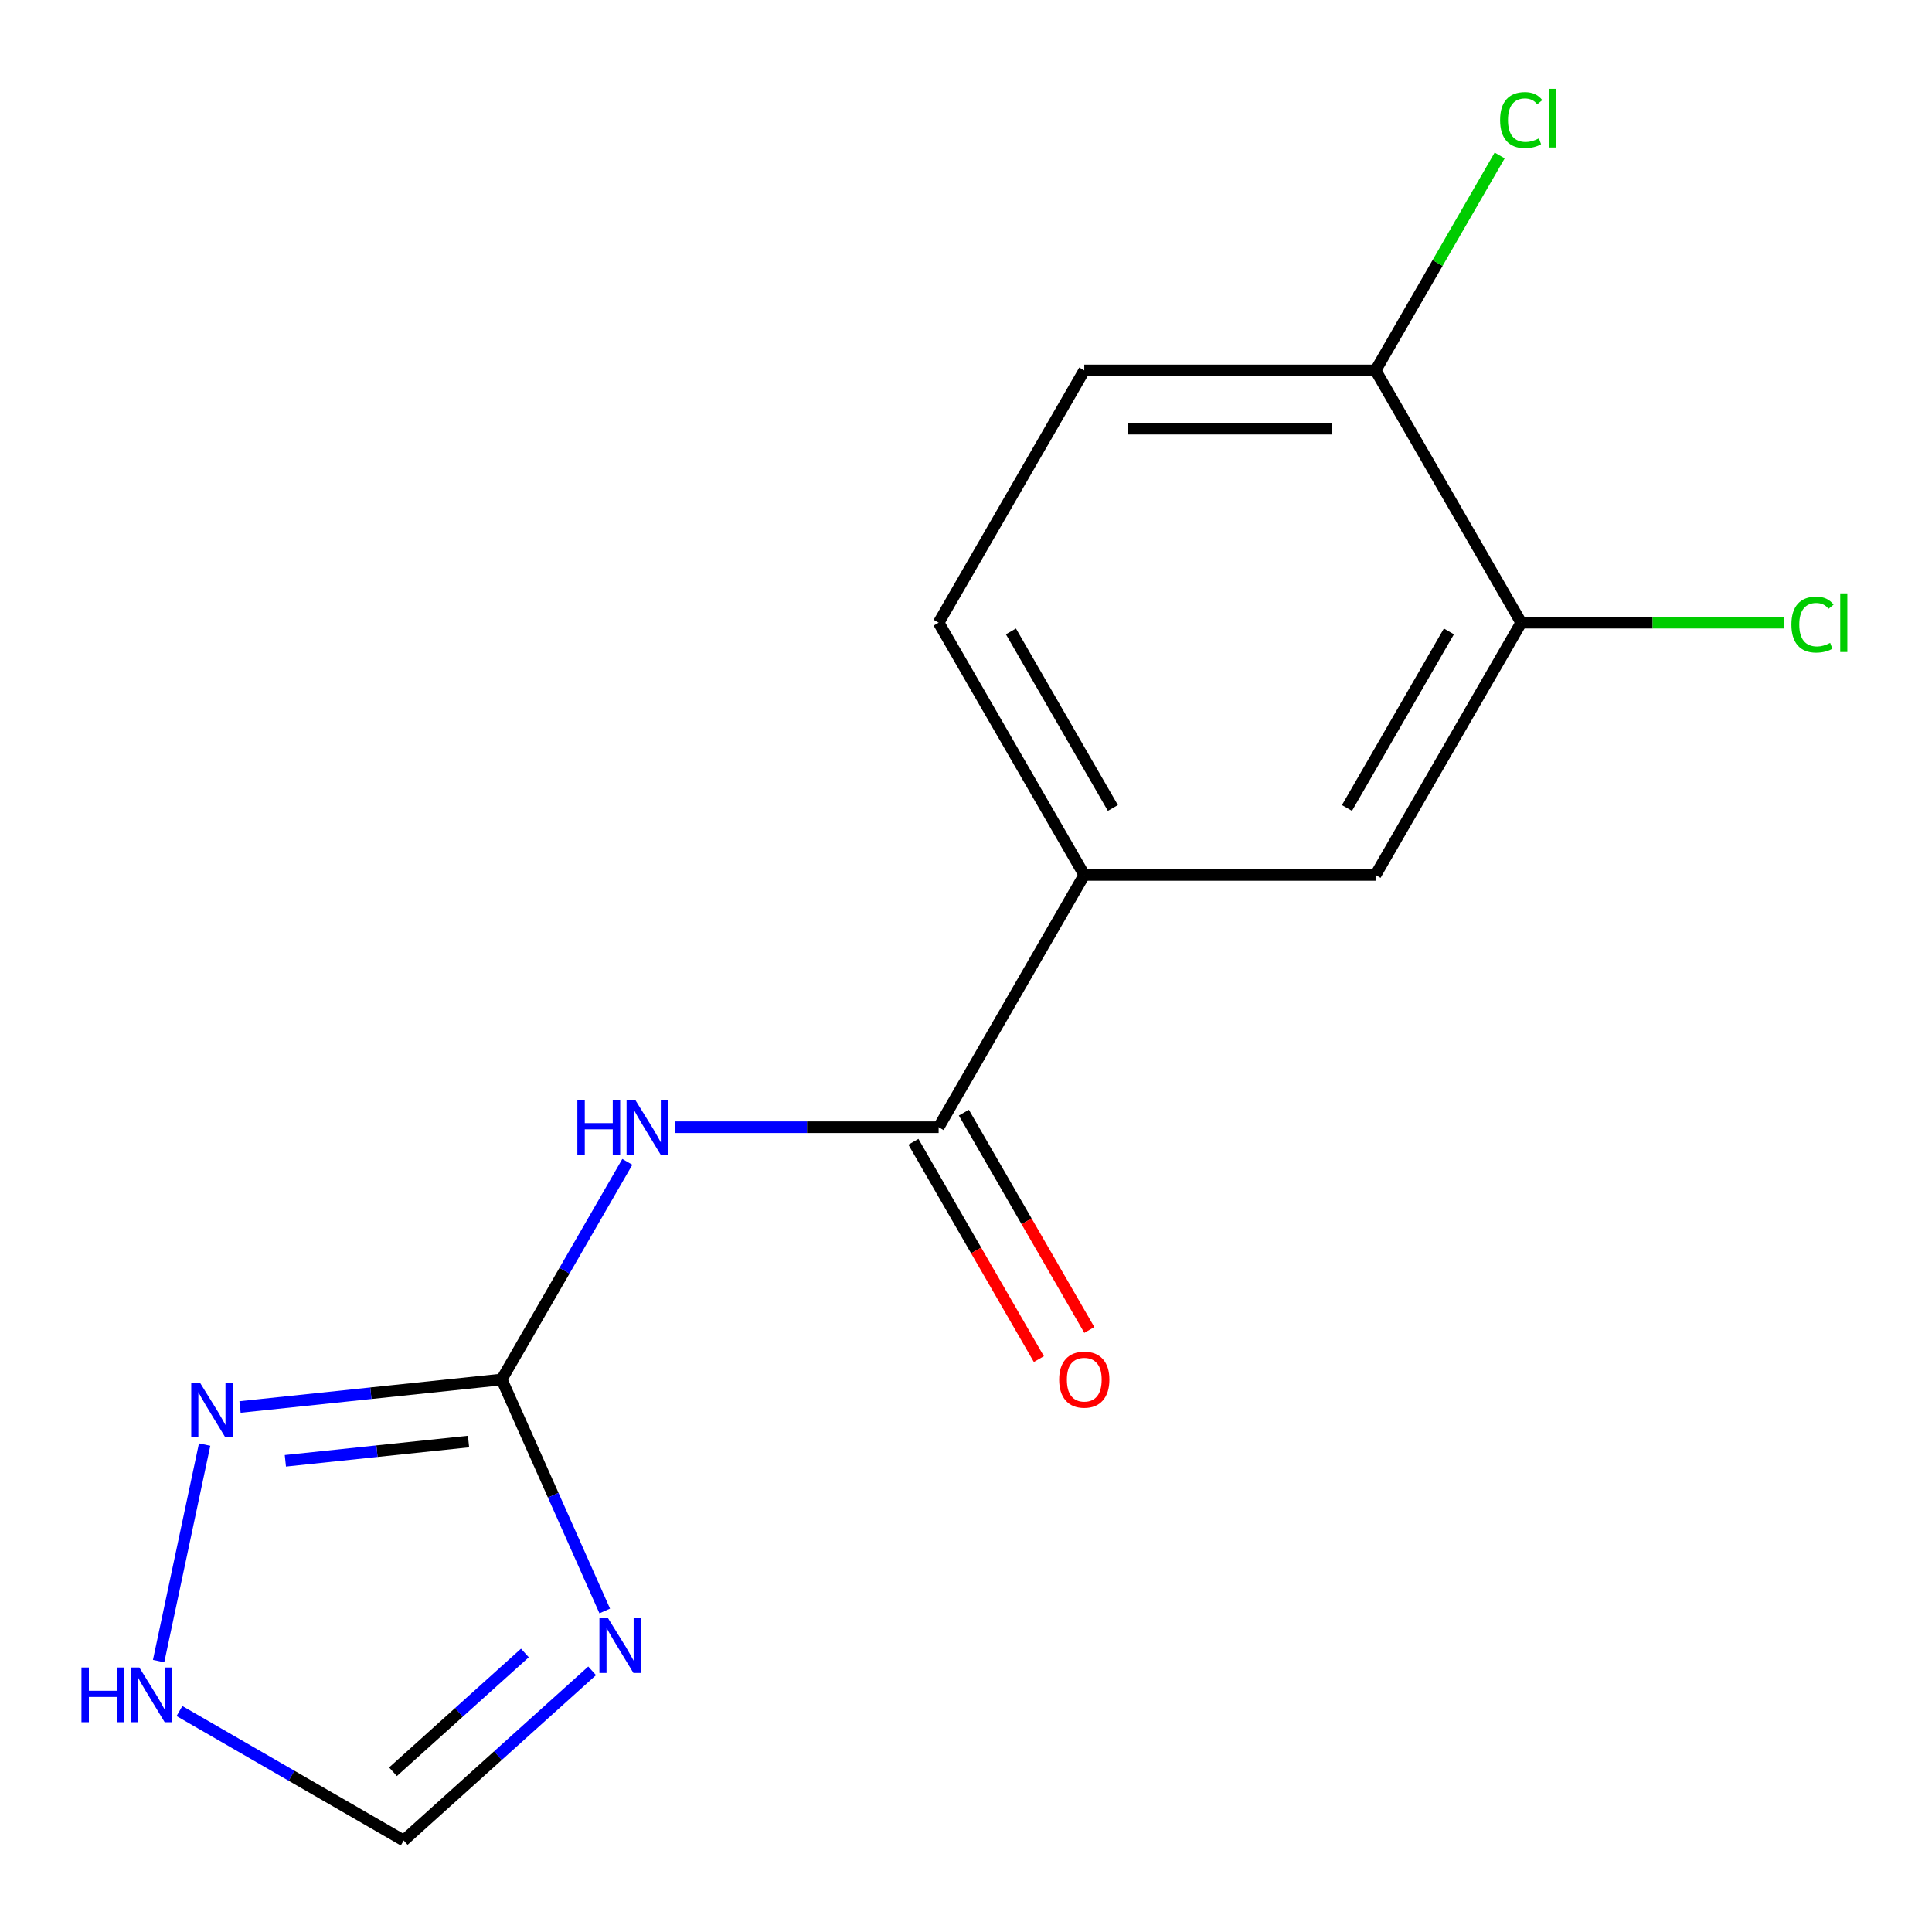 <?xml version='1.0' encoding='iso-8859-1'?>
<svg version='1.1' baseProfile='full'
              xmlns='http://www.w3.org/2000/svg'
                      xmlns:rdkit='http://www.rdkit.org/xml'
                      xmlns:xlink='http://www.w3.org/1999/xlink'
                  xml:space='preserve'
width='1000px' height='1000px' viewBox='0 0 1000 1000'>
<!-- END OF HEADER -->
<rect style='opacity:1.0;fill:#FFFFFF;stroke:none' width='1000' height='1000' x='0' y='0'> </rect>
<path class='bond-0' d='M 259.673,714.019 L 286.344,773.923' style='fill:none;fill-rule:evenodd;stroke:#000000;stroke-width:6px;stroke-linecap:butt;stroke-linejoin:miter;stroke-opacity:1' />
<path class='bond-0' d='M 286.344,773.923 L 313.015,833.826' style='fill:none;fill-rule:evenodd;stroke:#0000FF;stroke-width:6px;stroke-linecap:butt;stroke-linejoin:miter;stroke-opacity:1' />
<path class='bond-1' d='M 259.673,714.019 L 292.19,657.697' style='fill:none;fill-rule:evenodd;stroke:#000000;stroke-width:6px;stroke-linecap:butt;stroke-linejoin:miter;stroke-opacity:1' />
<path class='bond-1' d='M 292.19,657.697 L 324.708,601.376' style='fill:none;fill-rule:evenodd;stroke:#0000FF;stroke-width:6px;stroke-linecap:butt;stroke-linejoin:miter;stroke-opacity:1' />
<path class='bond-3' d='M 259.673,714.019 L 191.955,721.136' style='fill:none;fill-rule:evenodd;stroke:#000000;stroke-width:6px;stroke-linecap:butt;stroke-linejoin:miter;stroke-opacity:1' />
<path class='bond-3' d='M 191.955,721.136 L 124.237,728.254' style='fill:none;fill-rule:evenodd;stroke:#0000FF;stroke-width:6px;stroke-linecap:butt;stroke-linejoin:miter;stroke-opacity:1' />
<path class='bond-3' d='M 242.51,746.143 L 195.107,751.125' style='fill:none;fill-rule:evenodd;stroke:#000000;stroke-width:6px;stroke-linecap:butt;stroke-linejoin:miter;stroke-opacity:1' />
<path class='bond-3' d='M 195.107,751.125 L 147.704,756.108' style='fill:none;fill-rule:evenodd;stroke:#0000FF;stroke-width:6px;stroke-linecap:butt;stroke-linejoin:miter;stroke-opacity:1' />
<path class='bond-6' d='M 306.488,864.82 L 257.72,908.731' style='fill:none;fill-rule:evenodd;stroke:#0000FF;stroke-width:6px;stroke-linecap:butt;stroke-linejoin:miter;stroke-opacity:1' />
<path class='bond-6' d='M 257.72,908.731 L 208.952,952.642' style='fill:none;fill-rule:evenodd;stroke:#000000;stroke-width:6px;stroke-linecap:butt;stroke-linejoin:miter;stroke-opacity:1' />
<path class='bond-6' d='M 271.681,855.584 L 237.543,886.322' style='fill:none;fill-rule:evenodd;stroke:#0000FF;stroke-width:6px;stroke-linecap:butt;stroke-linejoin:miter;stroke-opacity:1' />
<path class='bond-6' d='M 237.543,886.322 L 203.405,917.059' style='fill:none;fill-rule:evenodd;stroke:#000000;stroke-width:6px;stroke-linecap:butt;stroke-linejoin:miter;stroke-opacity:1' />
<path class='bond-2' d='M 349.568,583.446 L 417.7,583.446' style='fill:none;fill-rule:evenodd;stroke:#0000FF;stroke-width:6px;stroke-linecap:butt;stroke-linejoin:miter;stroke-opacity:1' />
<path class='bond-2' d='M 417.7,583.446 L 485.831,583.446' style='fill:none;fill-rule:evenodd;stroke:#000000;stroke-width:6px;stroke-linecap:butt;stroke-linejoin:miter;stroke-opacity:1' />
<path class='bond-4' d='M 485.831,583.446 L 561.217,452.874' style='fill:none;fill-rule:evenodd;stroke:#000000;stroke-width:6px;stroke-linecap:butt;stroke-linejoin:miter;stroke-opacity:1' />
<path class='bond-10' d='M 472.774,590.985 L 505.245,647.227' style='fill:none;fill-rule:evenodd;stroke:#000000;stroke-width:6px;stroke-linecap:butt;stroke-linejoin:miter;stroke-opacity:1' />
<path class='bond-10' d='M 505.245,647.227 L 537.716,703.468' style='fill:none;fill-rule:evenodd;stroke:#FF0000;stroke-width:6px;stroke-linecap:butt;stroke-linejoin:miter;stroke-opacity:1' />
<path class='bond-10' d='M 498.888,575.908 L 531.359,632.149' style='fill:none;fill-rule:evenodd;stroke:#000000;stroke-width:6px;stroke-linecap:butt;stroke-linejoin:miter;stroke-opacity:1' />
<path class='bond-10' d='M 531.359,632.149 L 563.83,688.391' style='fill:none;fill-rule:evenodd;stroke:#FF0000;stroke-width:6px;stroke-linecap:butt;stroke-linejoin:miter;stroke-opacity:1' />
<path class='bond-5' d='M 105.916,747.708 L 82.094,859.785' style='fill:none;fill-rule:evenodd;stroke:#0000FF;stroke-width:6px;stroke-linecap:butt;stroke-linejoin:miter;stroke-opacity:1' />
<path class='bond-8' d='M 561.217,452.874 L 711.989,452.874' style='fill:none;fill-rule:evenodd;stroke:#000000;stroke-width:6px;stroke-linecap:butt;stroke-linejoin:miter;stroke-opacity:1' />
<path class='bond-11' d='M 561.217,452.874 L 485.831,322.302' style='fill:none;fill-rule:evenodd;stroke:#000000;stroke-width:6px;stroke-linecap:butt;stroke-linejoin:miter;stroke-opacity:1' />
<path class='bond-11' d='M 576.023,418.211 L 523.253,326.811' style='fill:none;fill-rule:evenodd;stroke:#000000;stroke-width:6px;stroke-linecap:butt;stroke-linejoin:miter;stroke-opacity:1' />
<path class='bond-15' d='M 92.889,885.633 L 150.921,919.137' style='fill:none;fill-rule:evenodd;stroke:#0000FF;stroke-width:6px;stroke-linecap:butt;stroke-linejoin:miter;stroke-opacity:1' />
<path class='bond-15' d='M 150.921,919.137 L 208.952,952.642' style='fill:none;fill-rule:evenodd;stroke:#000000;stroke-width:6px;stroke-linecap:butt;stroke-linejoin:miter;stroke-opacity:1' />
<path class='bond-7' d='M 787.375,322.302 L 711.989,452.874' style='fill:none;fill-rule:evenodd;stroke:#000000;stroke-width:6px;stroke-linecap:butt;stroke-linejoin:miter;stroke-opacity:1' />
<path class='bond-7' d='M 749.952,326.811 L 697.182,418.211' style='fill:none;fill-rule:evenodd;stroke:#000000;stroke-width:6px;stroke-linecap:butt;stroke-linejoin:miter;stroke-opacity:1' />
<path class='bond-13' d='M 787.375,322.302 L 855.416,322.302' style='fill:none;fill-rule:evenodd;stroke:#000000;stroke-width:6px;stroke-linecap:butt;stroke-linejoin:miter;stroke-opacity:1' />
<path class='bond-13' d='M 855.416,322.302 L 923.457,322.302' style='fill:none;fill-rule:evenodd;stroke:#00CC00;stroke-width:6px;stroke-linecap:butt;stroke-linejoin:miter;stroke-opacity:1' />
<path class='bond-16' d='M 787.375,322.302 L 711.989,191.73' style='fill:none;fill-rule:evenodd;stroke:#000000;stroke-width:6px;stroke-linecap:butt;stroke-linejoin:miter;stroke-opacity:1' />
<path class='bond-9' d='M 711.989,191.73 L 561.217,191.73' style='fill:none;fill-rule:evenodd;stroke:#000000;stroke-width:6px;stroke-linecap:butt;stroke-linejoin:miter;stroke-opacity:1' />
<path class='bond-9' d='M 689.373,221.884 L 583.833,221.884' style='fill:none;fill-rule:evenodd;stroke:#000000;stroke-width:6px;stroke-linecap:butt;stroke-linejoin:miter;stroke-opacity:1' />
<path class='bond-14' d='M 711.989,191.73 L 744.107,136.098' style='fill:none;fill-rule:evenodd;stroke:#000000;stroke-width:6px;stroke-linecap:butt;stroke-linejoin:miter;stroke-opacity:1' />
<path class='bond-14' d='M 744.107,136.098 L 776.226,80.467' style='fill:none;fill-rule:evenodd;stroke:#00CC00;stroke-width:6px;stroke-linecap:butt;stroke-linejoin:miter;stroke-opacity:1' />
<path class='bond-12' d='M 485.831,322.302 L 561.217,191.73' style='fill:none;fill-rule:evenodd;stroke:#000000;stroke-width:6px;stroke-linecap:butt;stroke-linejoin:miter;stroke-opacity:1' />
<path  class='atom-1' d='M 314.738 837.596
L 324.018 852.596
Q 324.938 854.076, 326.418 856.756
Q 327.898 859.436, 327.978 859.596
L 327.978 837.596
L 331.738 837.596
L 331.738 865.916
L 327.858 865.916
L 317.898 849.516
Q 316.738 847.596, 315.498 845.396
Q 314.298 843.196, 313.938 842.516
L 313.938 865.916
L 310.258 865.916
L 310.258 837.596
L 314.738 837.596
' fill='#0000FF'/>
<path  class='atom-2' d='M 298.839 569.286
L 302.679 569.286
L 302.679 581.326
L 317.159 581.326
L 317.159 569.286
L 320.999 569.286
L 320.999 597.606
L 317.159 597.606
L 317.159 584.526
L 302.679 584.526
L 302.679 597.606
L 298.839 597.606
L 298.839 569.286
' fill='#0000FF'/>
<path  class='atom-2' d='M 328.799 569.286
L 338.079 584.286
Q 338.999 585.766, 340.479 588.446
Q 341.959 591.126, 342.039 591.286
L 342.039 569.286
L 345.799 569.286
L 345.799 597.606
L 341.919 597.606
L 331.959 581.206
Q 330.799 579.286, 329.559 577.086
Q 328.359 574.886, 327.999 574.206
L 327.999 597.606
L 324.319 597.606
L 324.319 569.286
L 328.799 569.286
' fill='#0000FF'/>
<path  class='atom-4' d='M 103.467 715.619
L 112.747 730.619
Q 113.667 732.099, 115.147 734.779
Q 116.627 737.459, 116.707 737.619
L 116.707 715.619
L 120.467 715.619
L 120.467 743.939
L 116.587 743.939
L 106.627 727.539
Q 105.467 725.619, 104.227 723.419
Q 103.027 721.219, 102.667 720.539
L 102.667 743.939
L 98.987 743.939
L 98.987 715.619
L 103.467 715.619
' fill='#0000FF'/>
<path  class='atom-6' d='M 42.16 863.096
L 46 863.096
L 46 875.136
L 60.48 875.136
L 60.48 863.096
L 64.32 863.096
L 64.32 891.416
L 60.48 891.416
L 60.48 878.336
L 46 878.336
L 46 891.416
L 42.16 891.416
L 42.16 863.096
' fill='#0000FF'/>
<path  class='atom-6' d='M 72.12 863.096
L 81.4 878.096
Q 82.32 879.576, 83.8 882.256
Q 85.28 884.936, 85.36 885.096
L 85.36 863.096
L 89.12 863.096
L 89.12 891.416
L 85.24 891.416
L 75.28 875.016
Q 74.12 873.096, 72.88 870.896
Q 71.68 868.696, 71.32 868.016
L 71.32 891.416
L 67.64 891.416
L 67.64 863.096
L 72.12 863.096
' fill='#0000FF'/>
<path  class='atom-11' d='M 548.217 714.099
Q 548.217 707.299, 551.577 703.499
Q 554.937 699.699, 561.217 699.699
Q 567.497 699.699, 570.857 703.499
Q 574.217 707.299, 574.217 714.099
Q 574.217 720.979, 570.817 724.899
Q 567.417 728.779, 561.217 728.779
Q 554.977 728.779, 551.577 724.899
Q 548.217 721.019, 548.217 714.099
M 561.217 725.579
Q 565.537 725.579, 567.857 722.699
Q 570.217 719.779, 570.217 714.099
Q 570.217 708.539, 567.857 705.739
Q 565.537 702.899, 561.217 702.899
Q 556.897 702.899, 554.537 705.699
Q 552.217 708.499, 552.217 714.099
Q 552.217 719.819, 554.537 722.699
Q 556.897 725.579, 561.217 725.579
' fill='#FF0000'/>
<path  class='atom-14' d='M 927.226 323.282
Q 927.226 316.242, 930.506 312.562
Q 933.826 308.842, 940.106 308.842
Q 945.946 308.842, 949.066 312.962
L 946.426 315.122
Q 944.146 312.122, 940.106 312.122
Q 935.826 312.122, 933.546 315.002
Q 931.306 317.842, 931.306 323.282
Q 931.306 328.882, 933.626 331.762
Q 935.986 334.642, 940.546 334.642
Q 943.666 334.642, 947.306 332.762
L 948.426 335.762
Q 946.946 336.722, 944.706 337.282
Q 942.466 337.842, 939.986 337.842
Q 933.826 337.842, 930.506 334.082
Q 927.226 330.322, 927.226 323.282
' fill='#00CC00'/>
<path  class='atom-14' d='M 952.506 307.122
L 956.186 307.122
L 956.186 337.482
L 952.506 337.482
L 952.506 307.122
' fill='#00CC00'/>
<path  class='atom-15' d='M 776.455 62.138
Q 776.455 55.098, 779.735 51.418
Q 783.055 47.698, 789.335 47.698
Q 795.175 47.698, 798.295 51.818
L 795.655 53.978
Q 793.375 50.978, 789.335 50.978
Q 785.055 50.978, 782.775 53.858
Q 780.535 56.698, 780.535 62.138
Q 780.535 67.738, 782.855 70.618
Q 785.215 73.498, 789.775 73.498
Q 792.895 73.498, 796.535 71.618
L 797.655 74.618
Q 796.175 75.578, 793.935 76.138
Q 791.695 76.698, 789.215 76.698
Q 783.055 76.698, 779.735 72.938
Q 776.455 69.178, 776.455 62.138
' fill='#00CC00'/>
<path  class='atom-15' d='M 801.735 45.978
L 805.415 45.978
L 805.415 76.338
L 801.735 76.338
L 801.735 45.978
' fill='#00CC00'/>
</svg>
